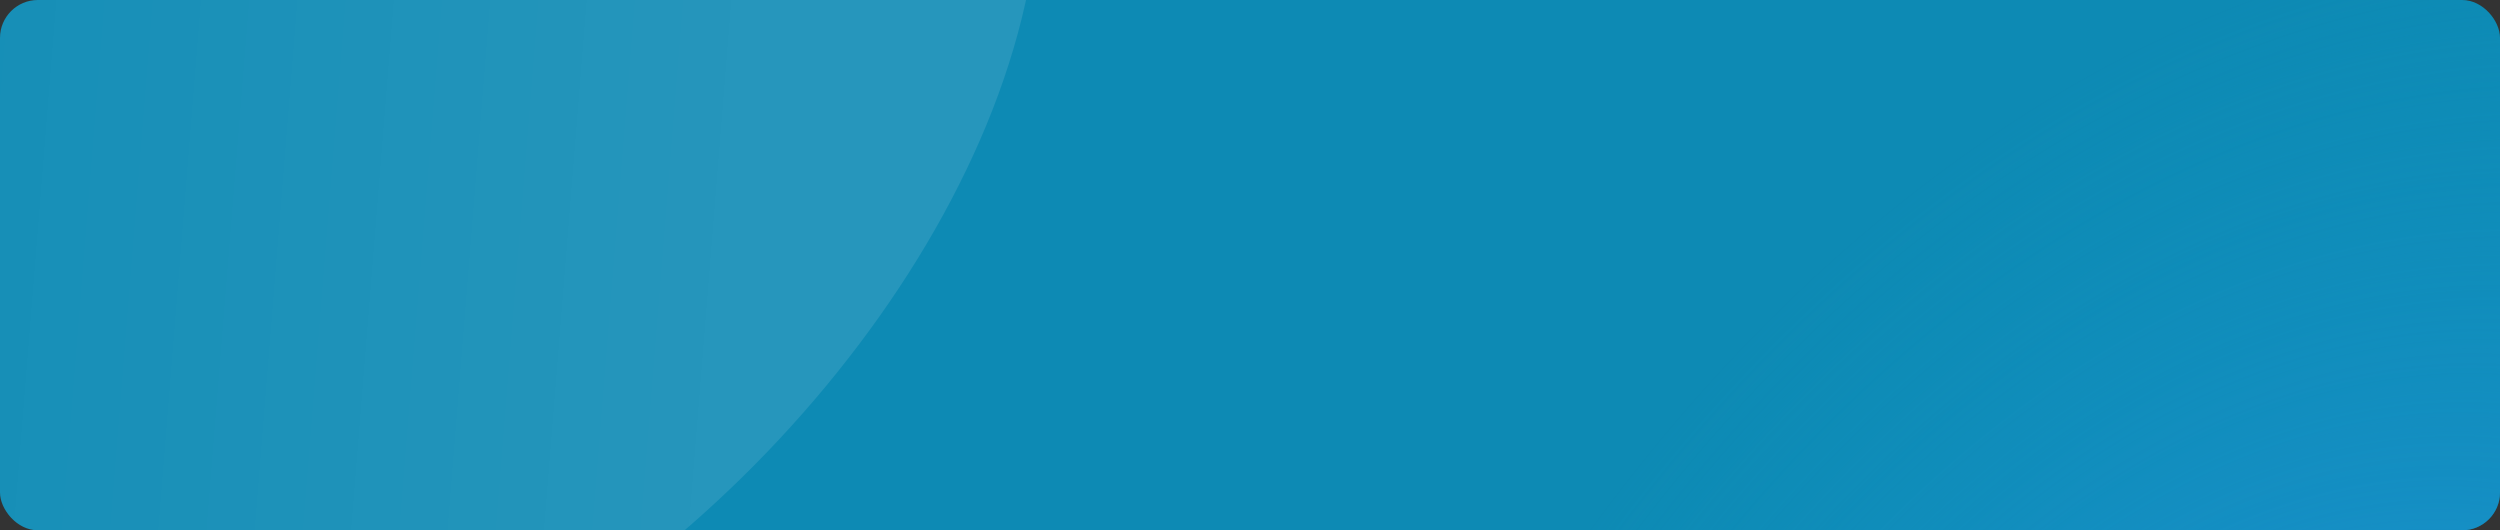<svg width="1320" height="280" viewBox="0 0 1320 280" fill="none" xmlns="http://www.w3.org/2000/svg">
<rect x="0" y="0" width="1320" height="280" fill="#333333" stroke="none"/>
<g clip-path="url(#clip0_0_6)">
<rect width="1320" height="280" rx="20" fill="#0D8AB4"/>
<ellipse rx="494.019" ry="698.178" transform="matrix(0.887 0.461 -0.469 0.883 1227.24 245.69)" fill="url(#paint0_radial_0_6)"/>
<ellipse rx="494.019" ry="698.178" transform="matrix(0.887 0.461 -0.469 0.883 1094.18 -221.469)" fill="url(#paint1_radial_0_6)"/>
<ellipse rx="494.019" ry="698.178" transform="matrix(0.887 0.461 -0.469 0.883 256.491 370.469)" fill="url(#paint2_radial_0_6)"/>
<ellipse rx="610.364" ry="858.804" transform="matrix(0.997 0.073 -0.074 0.997 1400.51 -130.162)" fill="url(#paint3_radial_0_6)"/>
<path d="M539.714 -132.676C585.922 28.208 452.781 229.116 293.012 331.14C133.243 432.379 -53.154 433.948 -189.428 341.342C-326.485 247.951 -414.201 59.6 -367.211 -103.638C-320.22 -266.091 -138.521 -402.646 64.323 -409.709C267.95 -416.772 493.507 -294.344 539.714 -132.676Z" fill="url(#paint4_linear_0_6)" fill-opacity="0.1"/>
</g>
<defs>
<radialGradient id="paint0_radial_0_6" cx="0" cy="0" r="1" gradientUnits="userSpaceOnUse" gradientTransform="translate(494.019 698.178) rotate(90) scale(698.178 494.019)">
<stop stop-color="#12DAF5"/>
<stop offset="1" stop-color="#1199C6" stop-opacity="0"/>
</radialGradient>
<radialGradient id="paint1_radial_0_6" cx="0" cy="0" r="1" gradientUnits="userSpaceOnUse" gradientTransform="translate(494.019 698.178) rotate(90) scale(698.178 494.019)">
<stop stop-color="#2C8EE9"/>
<stop offset="1" stop-color="#1199C6" stop-opacity="0"/>
</radialGradient>
<radialGradient id="paint2_radial_0_6" cx="0" cy="0" r="1" gradientUnits="userSpaceOnUse" gradientTransform="translate(494.019 698.178) rotate(90) scale(698.178 494.019)">
<stop stop-color="#2CD2E9"/>
<stop offset="1" stop-color="#1199C6" stop-opacity="0"/>
</radialGradient>
<radialGradient id="paint3_radial_0_6" cx="0" cy="0" r="1" gradientUnits="userSpaceOnUse" gradientTransform="translate(610.364 858.804) rotate(90) scale(858.804 610.364)">
<stop stop-color="#8FEEFB"/>
<stop offset="1" stop-color="#1199C6" stop-opacity="0"/>
</radialGradient>
<linearGradient id="paint4_linear_0_6" x1="368.5" y1="219.5" x2="-276.5" y2="167.5" gradientUnits="userSpaceOnUse">
<stop stop-color="white"/>
<stop offset="1" stop-color="white" stop-opacity="0"/>
</linearGradient>
<clipPath id="clip0_0_6">
<rect width="1320" height="280" rx="20" fill="white"/>
</clipPath>
</defs>
</svg>
